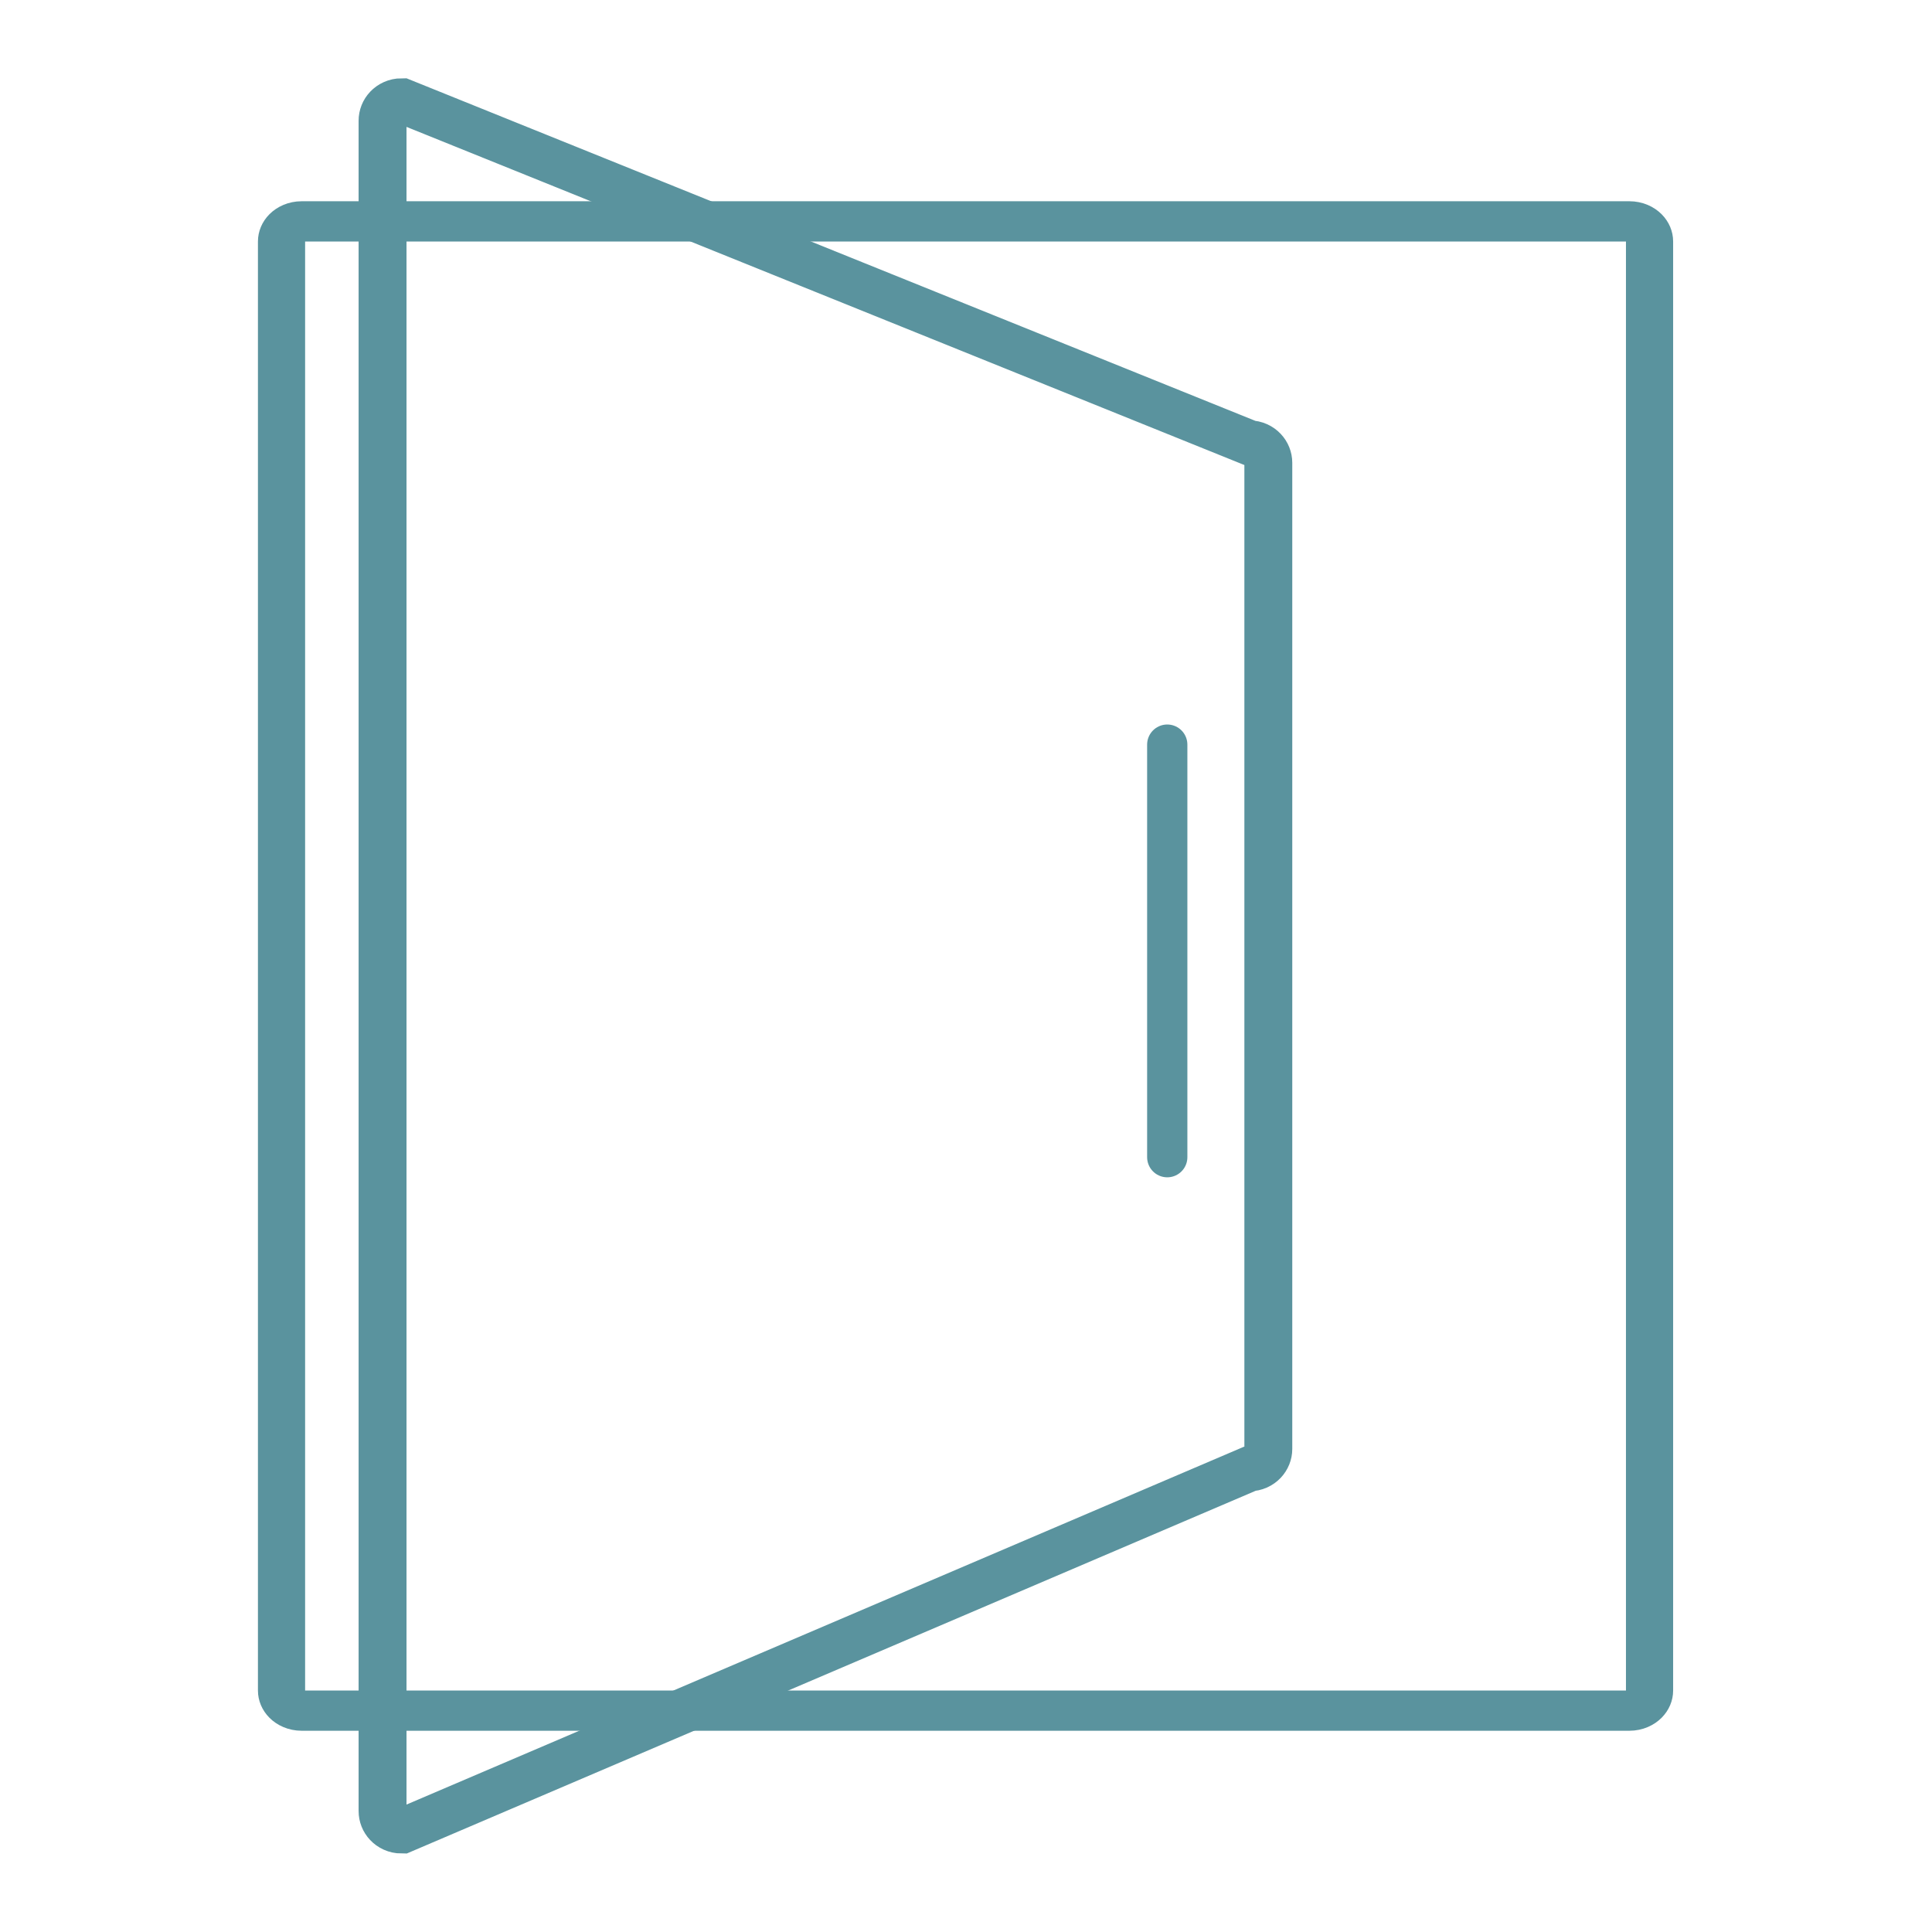 <?xml version="1.0" encoding="UTF-8" standalone="no"?>
<!DOCTYPE svg PUBLIC "-//W3C//DTD SVG 1.1//EN" "http://www.w3.org/Graphics/SVG/1.1/DTD/svg11.dtd">
<svg width="100%" height="100%" viewBox="0 0 96 96" version="1.1" xmlns="http://www.w3.org/2000/svg" xmlns:xlink="http://www.w3.org/1999/xlink" xml:space="preserve" xmlns:serif="http://www.serif.com/" style="fill-rule:evenodd;clip-rule:evenodd;">
    <g transform="matrix(1.172,0,0,1,-16.483,0)">
        <path d="M84,12C84,11.448 83.618,11 83.147,11L26.853,11C26.382,11 26,11.448 26,12L26,84C26,84.552 26.382,85 26.853,85L83.147,85C83.618,85 84,84.552 84,84L84,12Z" style="fill:none;stroke:rgb(90,147,158);stroke-width:2px;"/>
    </g>
    <g transform="matrix(1.19,0,0,1.108,-11.931,-5.189)">
        <path d="M62.986,69.659L62.986,25.439C62.985,24.941 62.629,24.537 62.191,24.537L26.795,9.195C26.356,9.195 26,9.599 26,10.098L26,85.902C26,86.401 26.356,86.805 26.795,86.805L62.191,70.561C62.629,70.561 62.986,70.157 62.986,69.659Z" style="fill:none;stroke:rgb(90,147,158);stroke-width:2px;"/>
    </g>
    <g transform="matrix(1,0,0,1,28,0)">
        <path d="M30,37L30,57.5L30,37Z" style="fill:none;fill-rule:nonzero;stroke:rgb(90,147,158);stroke-width:2px;stroke-linecap:round;stroke-linejoin:round;stroke-miterlimit:10;"/>
    </g>
</svg>
